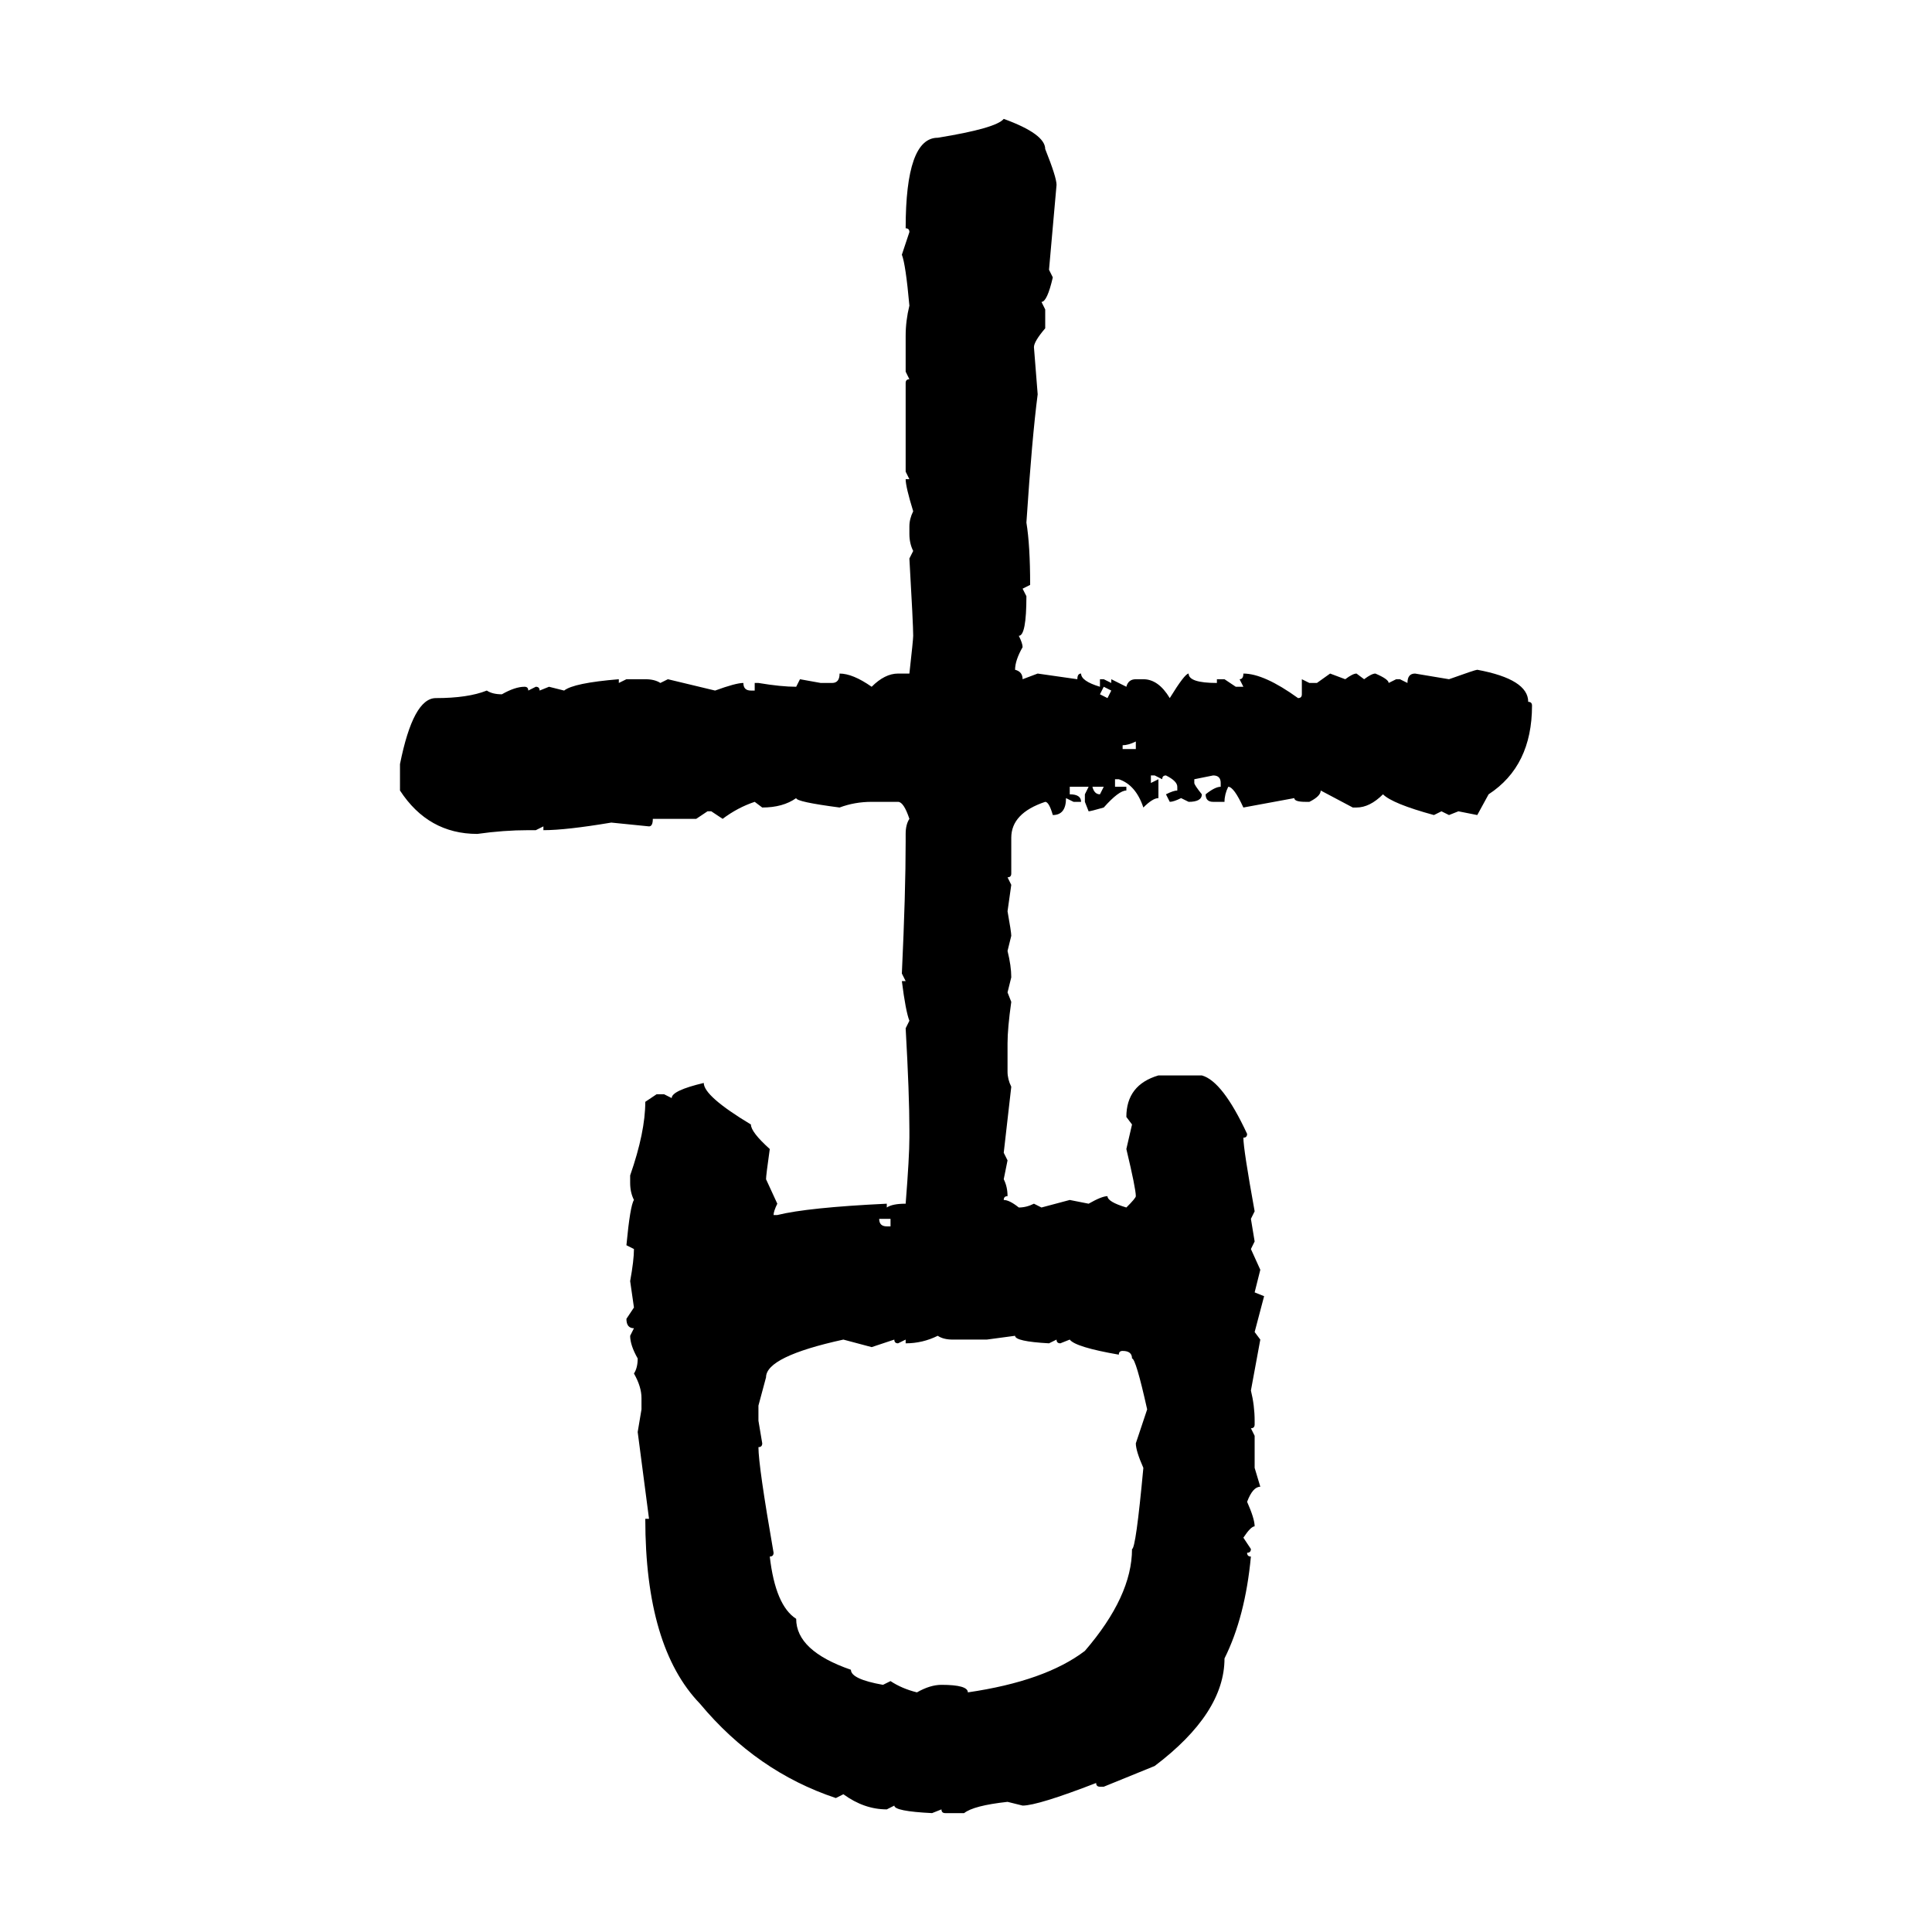 <svg xmlns="http://www.w3.org/2000/svg" xmlns:xlink="http://www.w3.org/1999/xlink" width="300" height="300"><path d="M155.86 18.46L155.86 18.46Q162.30 20.80 162.30 23.14L162.30 23.14Q164.06 27.54 164.06 28.71L164.06 28.71L162.89 41.89L163.48 43.07Q162.60 46.88 161.72 46.88L161.72 46.88L162.30 48.05L162.30 50.98Q160.55 53.03 160.55 53.91L160.55 53.91L161.13 61.23Q160.25 67.97 159.38 81.15L159.38 81.15Q159.96 84.67 159.96 90.82L159.96 90.82L158.79 91.41L159.38 92.58Q159.38 98.73 158.20 98.73L158.20 98.73Q158.79 99.90 158.79 100.49L158.79 100.49Q157.62 102.54 157.62 104.00L157.62 104.00Q158.79 104.30 158.79 105.47L158.79 105.47L161.13 104.59L167.29 105.47Q167.29 104.59 167.87 104.59L167.87 104.59Q167.87 105.76 170.80 106.64L170.80 106.64L170.80 105.47L171.39 105.47L172.56 106.05L172.56 105.47L174.90 106.64Q175.20 105.47 176.37 105.47L176.37 105.47L177.54 105.47Q179.88 105.47 181.64 108.40L181.64 108.40Q183.98 104.59 184.57 104.59L184.57 104.59Q184.57 106.05 188.96 106.05L188.96 106.05L188.96 105.47L190.14 105.47L191.89 106.64L193.07 106.64L192.48 105.47Q193.07 105.47 193.07 104.59L193.07 104.59Q196.29 104.59 201.56 108.40L201.56 108.40Q202.15 108.40 202.15 107.81L202.15 107.81L202.15 105.47L203.32 106.05L204.49 106.05L206.54 104.59L208.89 105.47Q210.06 104.59 210.64 104.59L210.64 104.59L211.82 105.47Q212.99 104.59 213.57 104.59L213.57 104.59Q215.63 105.47 215.63 106.05L215.63 106.05L216.80 105.47L217.38 105.47L218.55 106.05Q218.55 104.59 219.73 104.59L219.73 104.59L225 105.47Q229.10 104.00 229.39 104.00L229.39 104.00Q237.30 105.47 237.30 108.98L237.30 108.98Q237.89 108.98 237.89 109.57L237.89 109.57Q237.89 118.95 231.15 123.34L231.15 123.34L229.39 126.56L226.46 125.98L225 126.56L223.83 125.98L222.66 126.56Q216.21 124.80 214.75 123.34L214.75 123.34Q212.70 125.39 210.64 125.39L210.64 125.39L210.06 125.39L205.08 122.75Q205.08 123.63 203.32 124.51L203.32 124.51L202.73 124.51Q200.98 124.51 200.98 123.93L200.98 123.93L193.07 125.39Q191.60 122.17 190.72 122.17L190.72 122.17Q190.14 123.34 190.14 124.51L190.14 124.51L188.38 124.51Q187.21 124.51 187.21 123.34L187.21 123.34Q188.67 122.17 189.55 122.17L189.55 122.17L189.55 121.58Q189.55 120.41 188.38 120.41L188.38 120.41L185.45 121.00L185.45 121.58Q185.45 121.88 186.62 123.34L186.62 123.34Q186.62 124.51 184.57 124.51L184.57 124.51L183.40 123.93Q182.23 124.51 181.64 124.51L181.64 124.51L181.05 123.34Q182.23 122.75 182.81 122.75L182.81 122.75L182.81 122.17Q182.81 121.29 181.05 120.41L181.05 120.41Q180.47 120.41 180.47 121.00L180.47 121.00L179.30 120.41L178.71 120.41L178.71 121.58L179.88 121.00L179.88 123.93Q179.00 123.93 177.54 125.39L177.54 125.39Q176.37 121.88 173.73 121.00L173.73 121.00L173.14 121.00L173.14 122.17L174.90 122.17L174.90 122.75Q173.73 122.75 171.39 125.39L171.39 125.39Q169.34 125.98 169.04 125.98L169.04 125.98L168.46 124.51L168.46 123.34L169.04 122.17L166.11 122.17L166.11 123.34Q167.87 123.34 167.87 124.51L167.87 124.51L166.70 124.51L165.53 123.93Q165.53 126.56 163.48 126.56L163.48 126.56Q162.89 124.51 162.30 124.51L162.30 124.51Q157.03 126.27 157.03 130.08L157.03 130.08L157.03 135.64Q157.03 136.23 156.45 136.23L156.45 136.23L157.03 137.40L156.45 141.50Q157.03 144.73 157.03 145.31L157.03 145.31L156.45 147.66Q157.03 150 157.03 151.76L157.03 151.76L156.45 154.10L157.03 155.57Q156.45 159.67 156.45 162.01L156.45 162.01L156.45 166.41Q156.45 167.58 157.03 168.75L157.03 168.75L155.86 179.00L156.45 180.18L155.86 183.11Q156.45 184.28 156.45 185.74L156.45 185.74Q155.86 185.74 155.86 186.33L155.86 186.33Q156.74 186.33 158.20 187.50L158.20 187.50Q159.38 187.50 160.55 186.91L160.55 186.91L161.72 187.50L166.11 186.33L169.04 186.91Q171.09 185.74 171.97 185.74L171.97 185.74Q171.97 186.62 174.90 187.50L174.90 187.50Q176.37 186.04 176.37 185.74L176.37 185.74Q176.37 184.57 174.90 178.42L174.90 178.42L175.78 174.61L174.90 173.44Q174.90 168.46 179.88 166.99L179.88 166.99L186.62 166.99Q189.84 167.87 193.65 176.07L193.65 176.07Q193.65 176.66 193.07 176.66L193.07 176.66Q193.07 178.42 194.82 188.09L194.82 188.09L194.24 189.26L194.82 192.77L194.24 193.95L195.70 197.17L194.82 200.68L196.29 201.27L194.82 206.84L195.70 208.01L194.24 215.92Q194.82 218.26 194.82 220.61L194.82 220.61L194.82 221.19Q194.82 221.78 194.24 221.78L194.24 221.78L194.82 222.95L194.82 227.93L195.70 230.86Q194.53 230.86 193.65 233.20L193.65 233.20Q194.82 235.84 194.82 237.01L194.82 237.01Q194.24 237.01 193.07 238.77L193.07 238.77L194.24 240.53Q194.24 241.11 193.65 241.11L193.65 241.11Q193.65 241.70 194.24 241.70L194.24 241.70Q193.36 251.07 190.14 257.52L190.14 257.52Q190.14 266.02 179.30 274.22L179.30 274.22L171.39 277.44L170.80 277.44Q170.21 277.44 170.21 276.86L170.21 276.86Q161.13 280.37 158.79 280.37L158.79 280.37L156.45 279.79Q151.17 280.37 149.71 281.54L149.71 281.54L146.78 281.54Q146.19 281.54 146.19 280.96L146.19 280.96L144.73 281.54Q138.87 281.25 138.87 280.37L138.87 280.37L137.70 280.96Q134.18 280.96 130.96 278.61L130.96 278.61L129.79 279.20Q117.48 275.10 108.69 264.55L108.69 264.55Q100.20 255.76 100.20 235.84L100.20 235.84L100.78 235.84L99.02 222.36L99.61 218.85L99.61 217.09Q99.61 215.33 98.44 213.28L98.44 213.28Q99.02 212.40 99.02 210.94L99.02 210.94Q97.85 208.89 97.85 207.42L97.85 207.42L98.44 206.25Q97.27 206.25 97.27 204.79L97.27 204.79L98.44 203.03L97.85 198.93Q98.44 195.70 98.44 193.95L98.44 193.95L97.27 193.36Q97.85 187.21 98.44 186.33L98.44 186.33Q97.85 185.16 97.85 183.69L97.85 183.69L97.85 182.52Q100.20 175.78 100.20 171.09L100.20 171.09L101.95 169.92L103.13 169.92L104.30 170.51Q104.30 169.34 109.28 168.16L109.28 168.16Q109.28 170.21 116.60 174.61L116.60 174.61Q116.60 175.78 119.53 178.42L119.53 178.42Q118.95 182.52 118.95 183.11L118.95 183.11L120.70 186.91Q120.12 188.09 120.12 188.67L120.12 188.67L120.70 188.67Q125.39 187.50 137.70 186.91L137.70 186.91L137.70 187.50Q138.57 186.91 140.63 186.91L140.63 186.91Q141.21 179.59 141.21 176.66L141.21 176.66L141.21 175.49Q141.21 169.92 140.63 159.67L140.63 159.67L141.21 158.50Q140.63 157.03 140.04 152.34L140.04 152.34L140.63 152.34L140.04 151.17Q140.63 138.57 140.63 130.66L140.63 130.66L140.63 129.49Q140.63 128.03 141.21 127.15L141.21 127.15Q140.33 124.51 139.45 124.51L139.45 124.51L135.35 124.51Q132.71 124.51 130.37 125.39L130.37 125.39Q123.63 124.51 123.63 123.93L123.63 123.93Q121.58 125.39 118.36 125.39L118.36 125.39L117.19 124.51Q114.55 125.39 112.21 127.15L112.21 127.15L110.45 125.98L109.86 125.98L108.11 127.15L101.37 127.15Q101.37 128.32 100.78 128.32L100.78 128.32L94.92 127.73Q87.89 128.91 84.38 128.91L84.38 128.91L84.38 128.32L83.20 128.91L82.03 128.91Q78.22 128.91 74.12 129.49L74.12 129.49Q66.50 129.49 62.11 122.75L62.11 122.75L62.11 118.65Q64.16 108.40 67.68 108.40L67.68 108.40Q72.66 108.40 75.59 107.23L75.59 107.23Q76.46 107.81 77.93 107.81L77.93 107.81Q79.98 106.64 81.45 106.64L81.45 106.64Q82.03 106.64 82.03 107.23L82.03 107.23L83.20 106.64Q83.79 106.64 83.79 107.23L83.79 107.23L85.25 106.64L87.60 107.23Q89.06 106.05 96.09 105.47L96.09 105.47L96.09 106.05L97.27 105.47L100.20 105.47Q101.66 105.47 102.54 106.05L102.54 106.05L103.71 105.47L111.04 107.23Q114.26 106.05 115.43 106.05L115.43 106.05Q115.43 107.23 116.60 107.23L116.60 107.23L117.19 107.23L117.19 106.05L117.77 106.05Q121.29 106.64 123.63 106.64L123.63 106.64L124.22 105.47L127.44 106.05L129.20 106.05Q130.37 106.05 130.37 104.59L130.37 104.59Q132.42 104.59 135.35 106.64L135.35 106.64Q137.40 104.59 139.45 104.59L139.45 104.59L141.21 104.59Q141.80 99.32 141.80 98.73L141.80 98.73Q141.80 96.97 141.21 86.72L141.21 86.72L141.80 85.55Q141.21 84.38 141.21 82.91L141.21 82.91L141.21 81.74Q141.21 80.57 141.80 79.39L141.80 79.39Q140.63 75.59 140.63 74.41L140.63 74.41L141.21 74.41L140.63 73.24L140.63 59.47Q140.63 58.89 141.21 58.89L141.21 58.89L140.63 57.71L140.63 52.15Q140.63 49.80 141.21 47.46L141.21 47.46Q140.63 41.02 140.04 39.55L140.04 39.55L141.21 36.04Q141.21 35.45 140.63 35.45L140.63 35.45Q140.63 21.39 145.61 21.39L145.61 21.39Q154.69 19.92 155.86 18.46ZM172.56 107.23L171.39 106.64L170.80 107.81L171.97 108.40L172.56 107.23ZM174.32 115.72L174.32 115.72L174.32 116.31L176.37 116.31L176.37 115.14Q175.20 115.72 174.32 115.72ZM171.39 122.17L169.63 122.17Q169.92 123.34 170.80 123.34L170.80 123.34L171.39 122.17ZM138.28 189.26L136.52 189.26Q136.52 190.43 137.70 190.43L137.70 190.43L138.28 190.43L138.28 189.26ZM140.63 208.59L140.63 208.59L140.63 208.01L139.45 208.59Q138.87 208.59 138.87 208.01L138.87 208.01L135.35 209.18L130.96 208.01Q118.95 210.64 118.95 213.87L118.95 213.87L117.77 218.26L117.77 220.61L118.36 224.12Q118.36 224.71 117.77 224.71L117.77 224.71Q117.77 227.64 120.12 241.11L120.12 241.11Q120.12 241.70 119.53 241.70L119.53 241.70Q120.41 249.32 123.63 251.37L123.63 251.37Q123.63 256.35 132.13 259.28L132.13 259.28Q132.13 260.74 137.11 261.62L137.11 261.62L138.28 261.04Q140.04 262.21 142.38 262.79L142.38 262.79Q144.43 261.62 146.19 261.62L146.19 261.62Q150.29 261.62 150.29 262.79L150.29 262.79Q162.30 261.04 168.46 256.35L168.46 256.35Q175.78 247.85 175.78 240.53L175.78 240.53Q176.37 240.53 177.54 227.93L177.54 227.93Q176.37 225.29 176.37 224.12L176.37 224.12L178.13 218.85Q176.37 210.94 175.78 210.94L175.78 210.94Q175.78 209.77 174.32 209.77L174.32 209.77Q173.73 209.77 173.73 210.35L173.73 210.35Q166.99 209.18 166.11 208.01L166.11 208.01L164.65 208.59Q164.06 208.59 164.06 208.01L164.06 208.01L162.89 208.59Q157.62 208.30 157.62 207.42L157.62 207.42L153.22 208.01L147.95 208.01Q146.48 208.01 145.61 207.42L145.61 207.42Q143.26 208.59 140.63 208.59Z"/></svg>